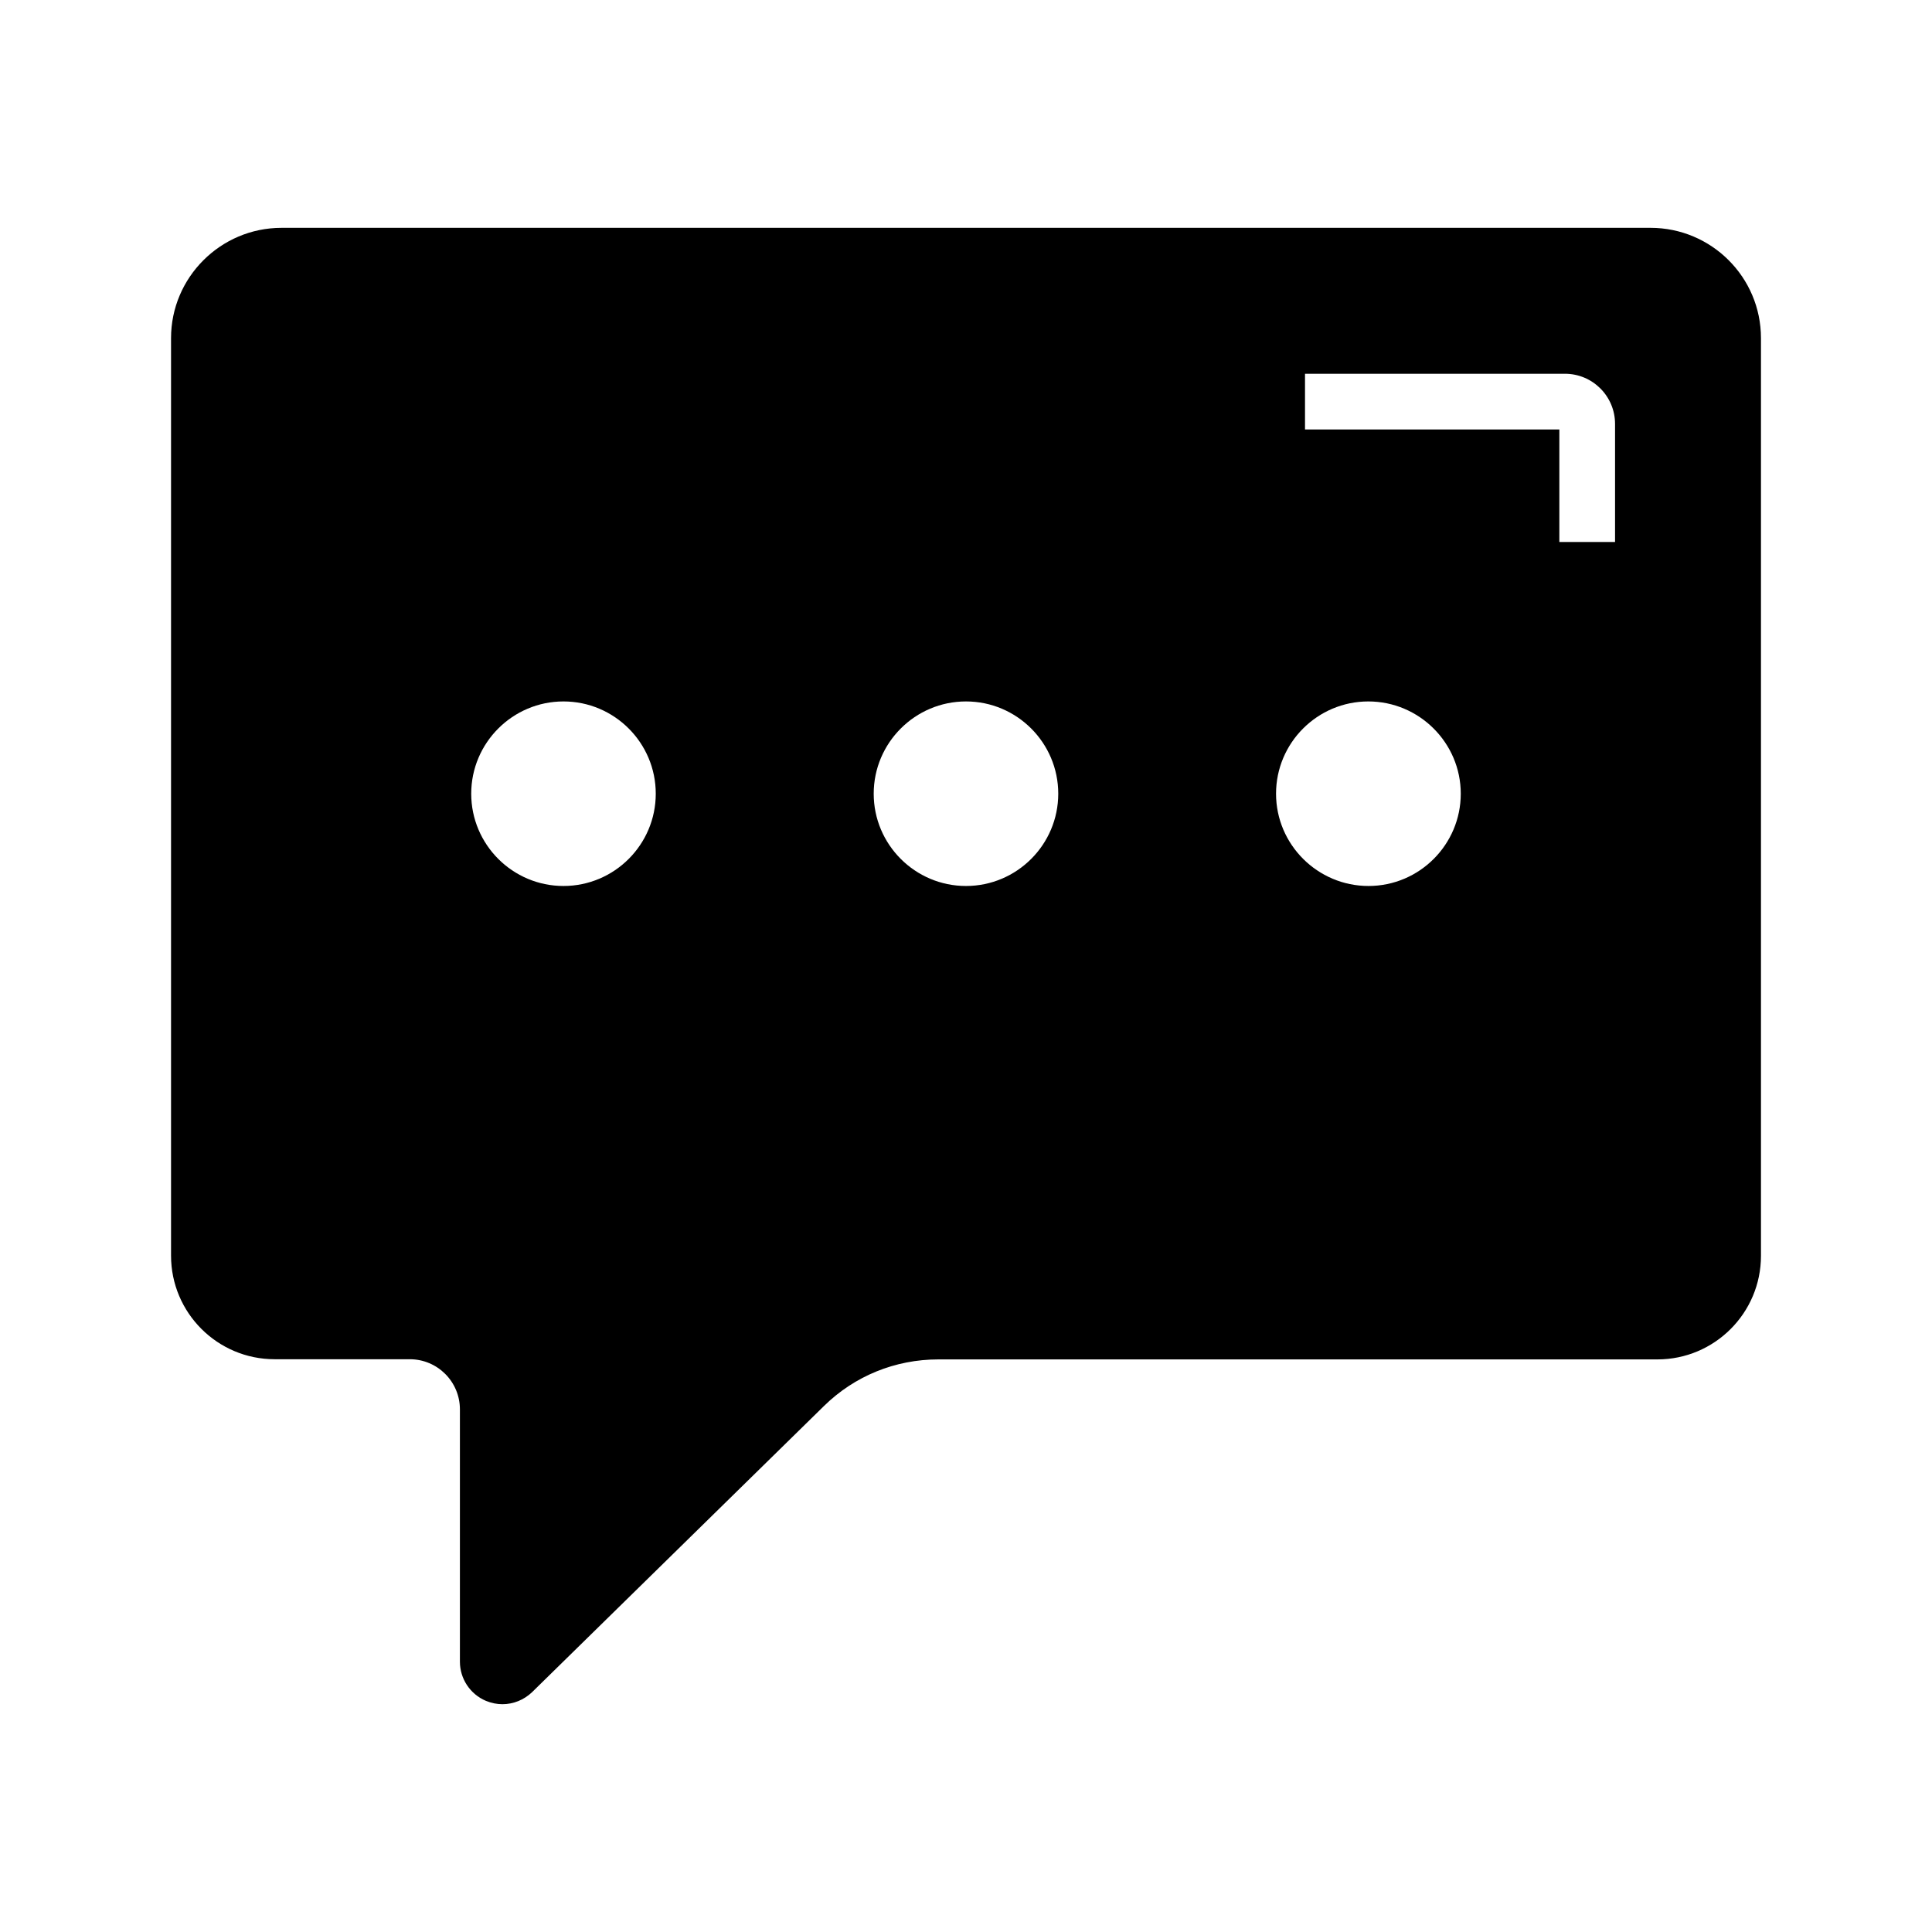 <?xml version="1.0" encoding="UTF-8"?>
<!-- Uploaded to: ICON Repo, www.iconrepo.com, Generator: ICON Repo Mixer Tools -->
<svg fill="#000000" width="800px" height="800px" version="1.1" viewBox="144 144 512 512" xmlns="http://www.w3.org/2000/svg">
 <path d="m581.4 204.38h-362.8c-16.137 0-29.273 13.137-29.273 29.227v243.15c0 15.152 12.301 27.453 27.453 27.453h35.816c7.332 0 13.285 5.953 13.285 13.285v66.863c0 4.527 2.707 8.609 6.887 10.383 1.426 0.59 2.902 0.887 4.379 0.887 2.902 0 5.707-1.133 7.871-3.199l77.344-75.824c8.117-7.969 18.895-12.348 30.309-12.348h190.55c15.152 0 27.453-12.301 27.453-27.453v-243.2c0-16.141-13.133-29.227-29.273-29.227zm-91.559 53.43v-14.762h68.879c7.332 0 13.285 5.953 13.285 13.285v31.293h-14.762v-29.816zm41.277 96.531c0 13.48-10.973 24.453-24.453 24.453-13.48 0-24.5-10.973-24.5-24.453 0-13.48 10.973-24.453 24.453-24.453 13.48 0 24.5 10.973 24.5 24.453zm-106.67 0c0 13.48-10.973 24.453-24.453 24.453-13.48 0-24.453-10.973-24.453-24.453 0-13.48 10.973-24.453 24.453-24.453 13.484 0 24.453 10.973 24.453 24.453zm-155.57 0c0-13.48 10.973-24.453 24.453-24.453s24.453 10.973 24.453 24.453c0 13.48-10.973 24.453-24.453 24.453s-24.453-10.973-24.453-24.453z"/>
</svg>
